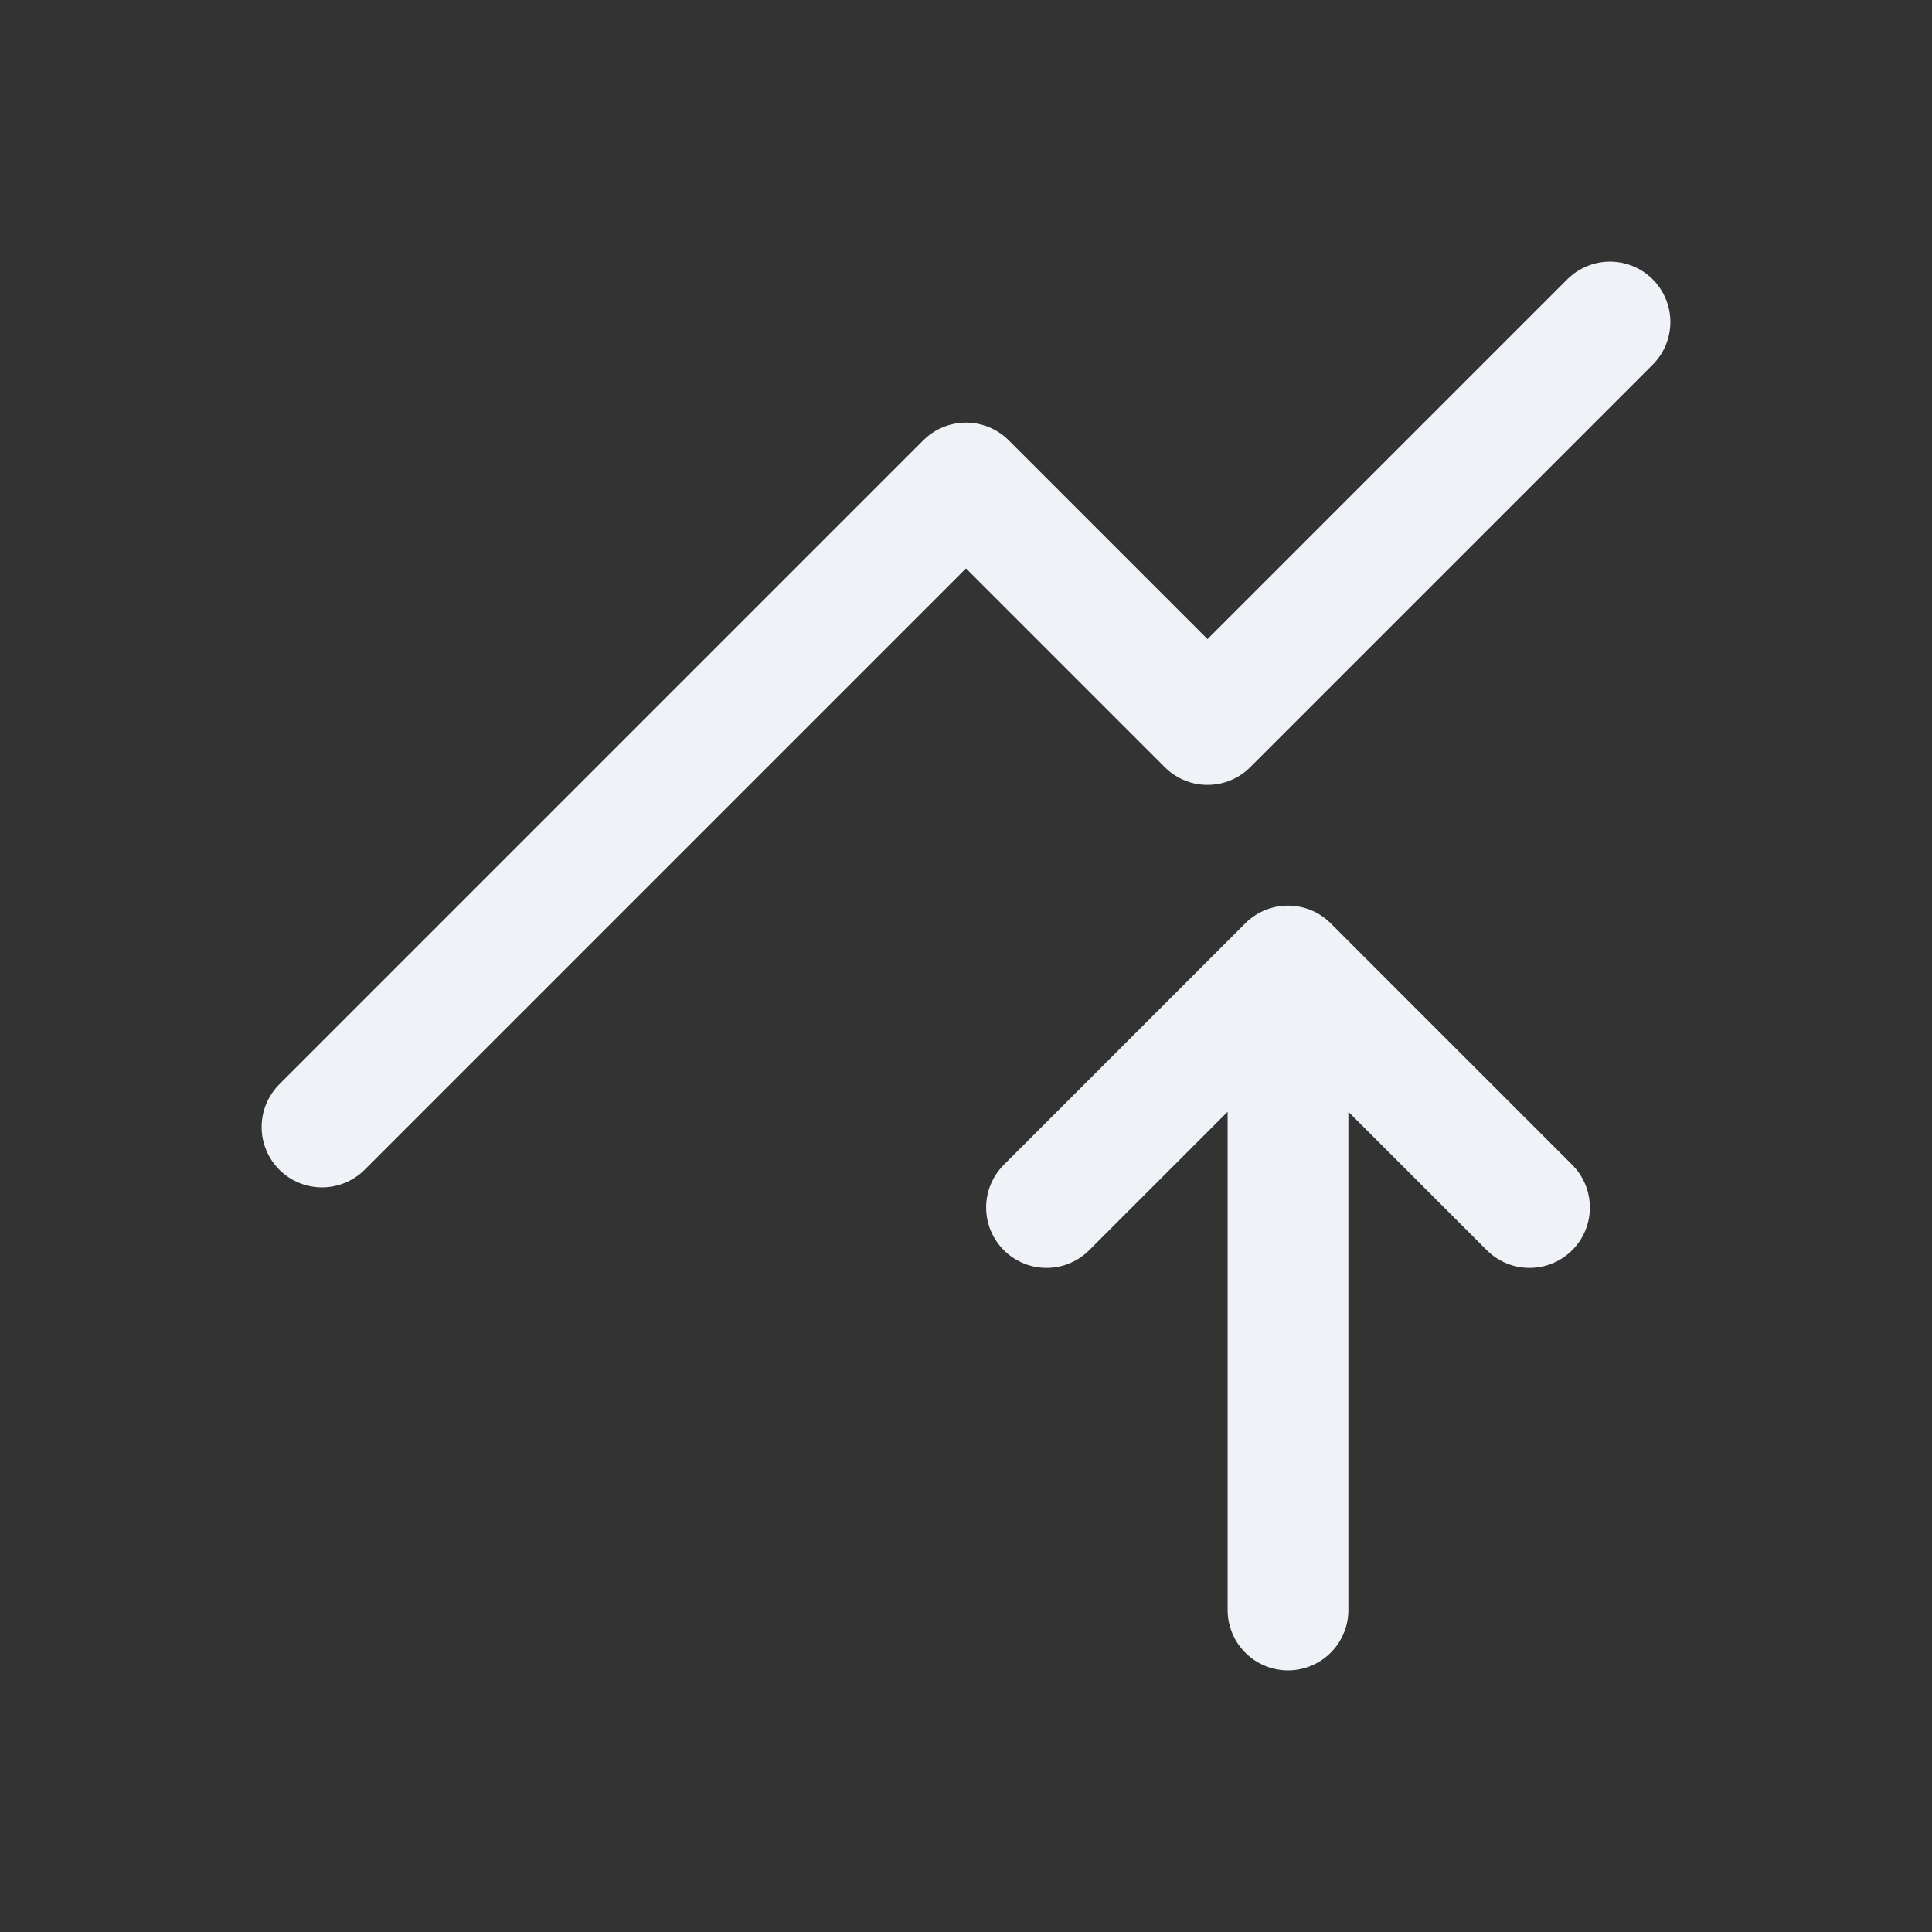 <svg fill="none" height="24" stroke-width="1.5" viewBox="0 0 24 24" width="24" xmlns="http://www.w3.org/2000/svg"><rect x="0" y="0" width="24" height="24" fill="#333333" stroke="none"/><path d="M16 20V12M16 12L19 15M16 12L13 15" stroke="#eff3f8" stroke-linecap="round" stroke-linejoin="round" stroke-width="1.5px" original-stroke="#1f1336" fill="none"></path><path d="M4 14L12 6L15 9L20 4" stroke="#eff3f8" stroke-linecap="round" stroke-linejoin="round" stroke-width="1.5px" original-stroke="#1f1336" fill="none"></path></svg>